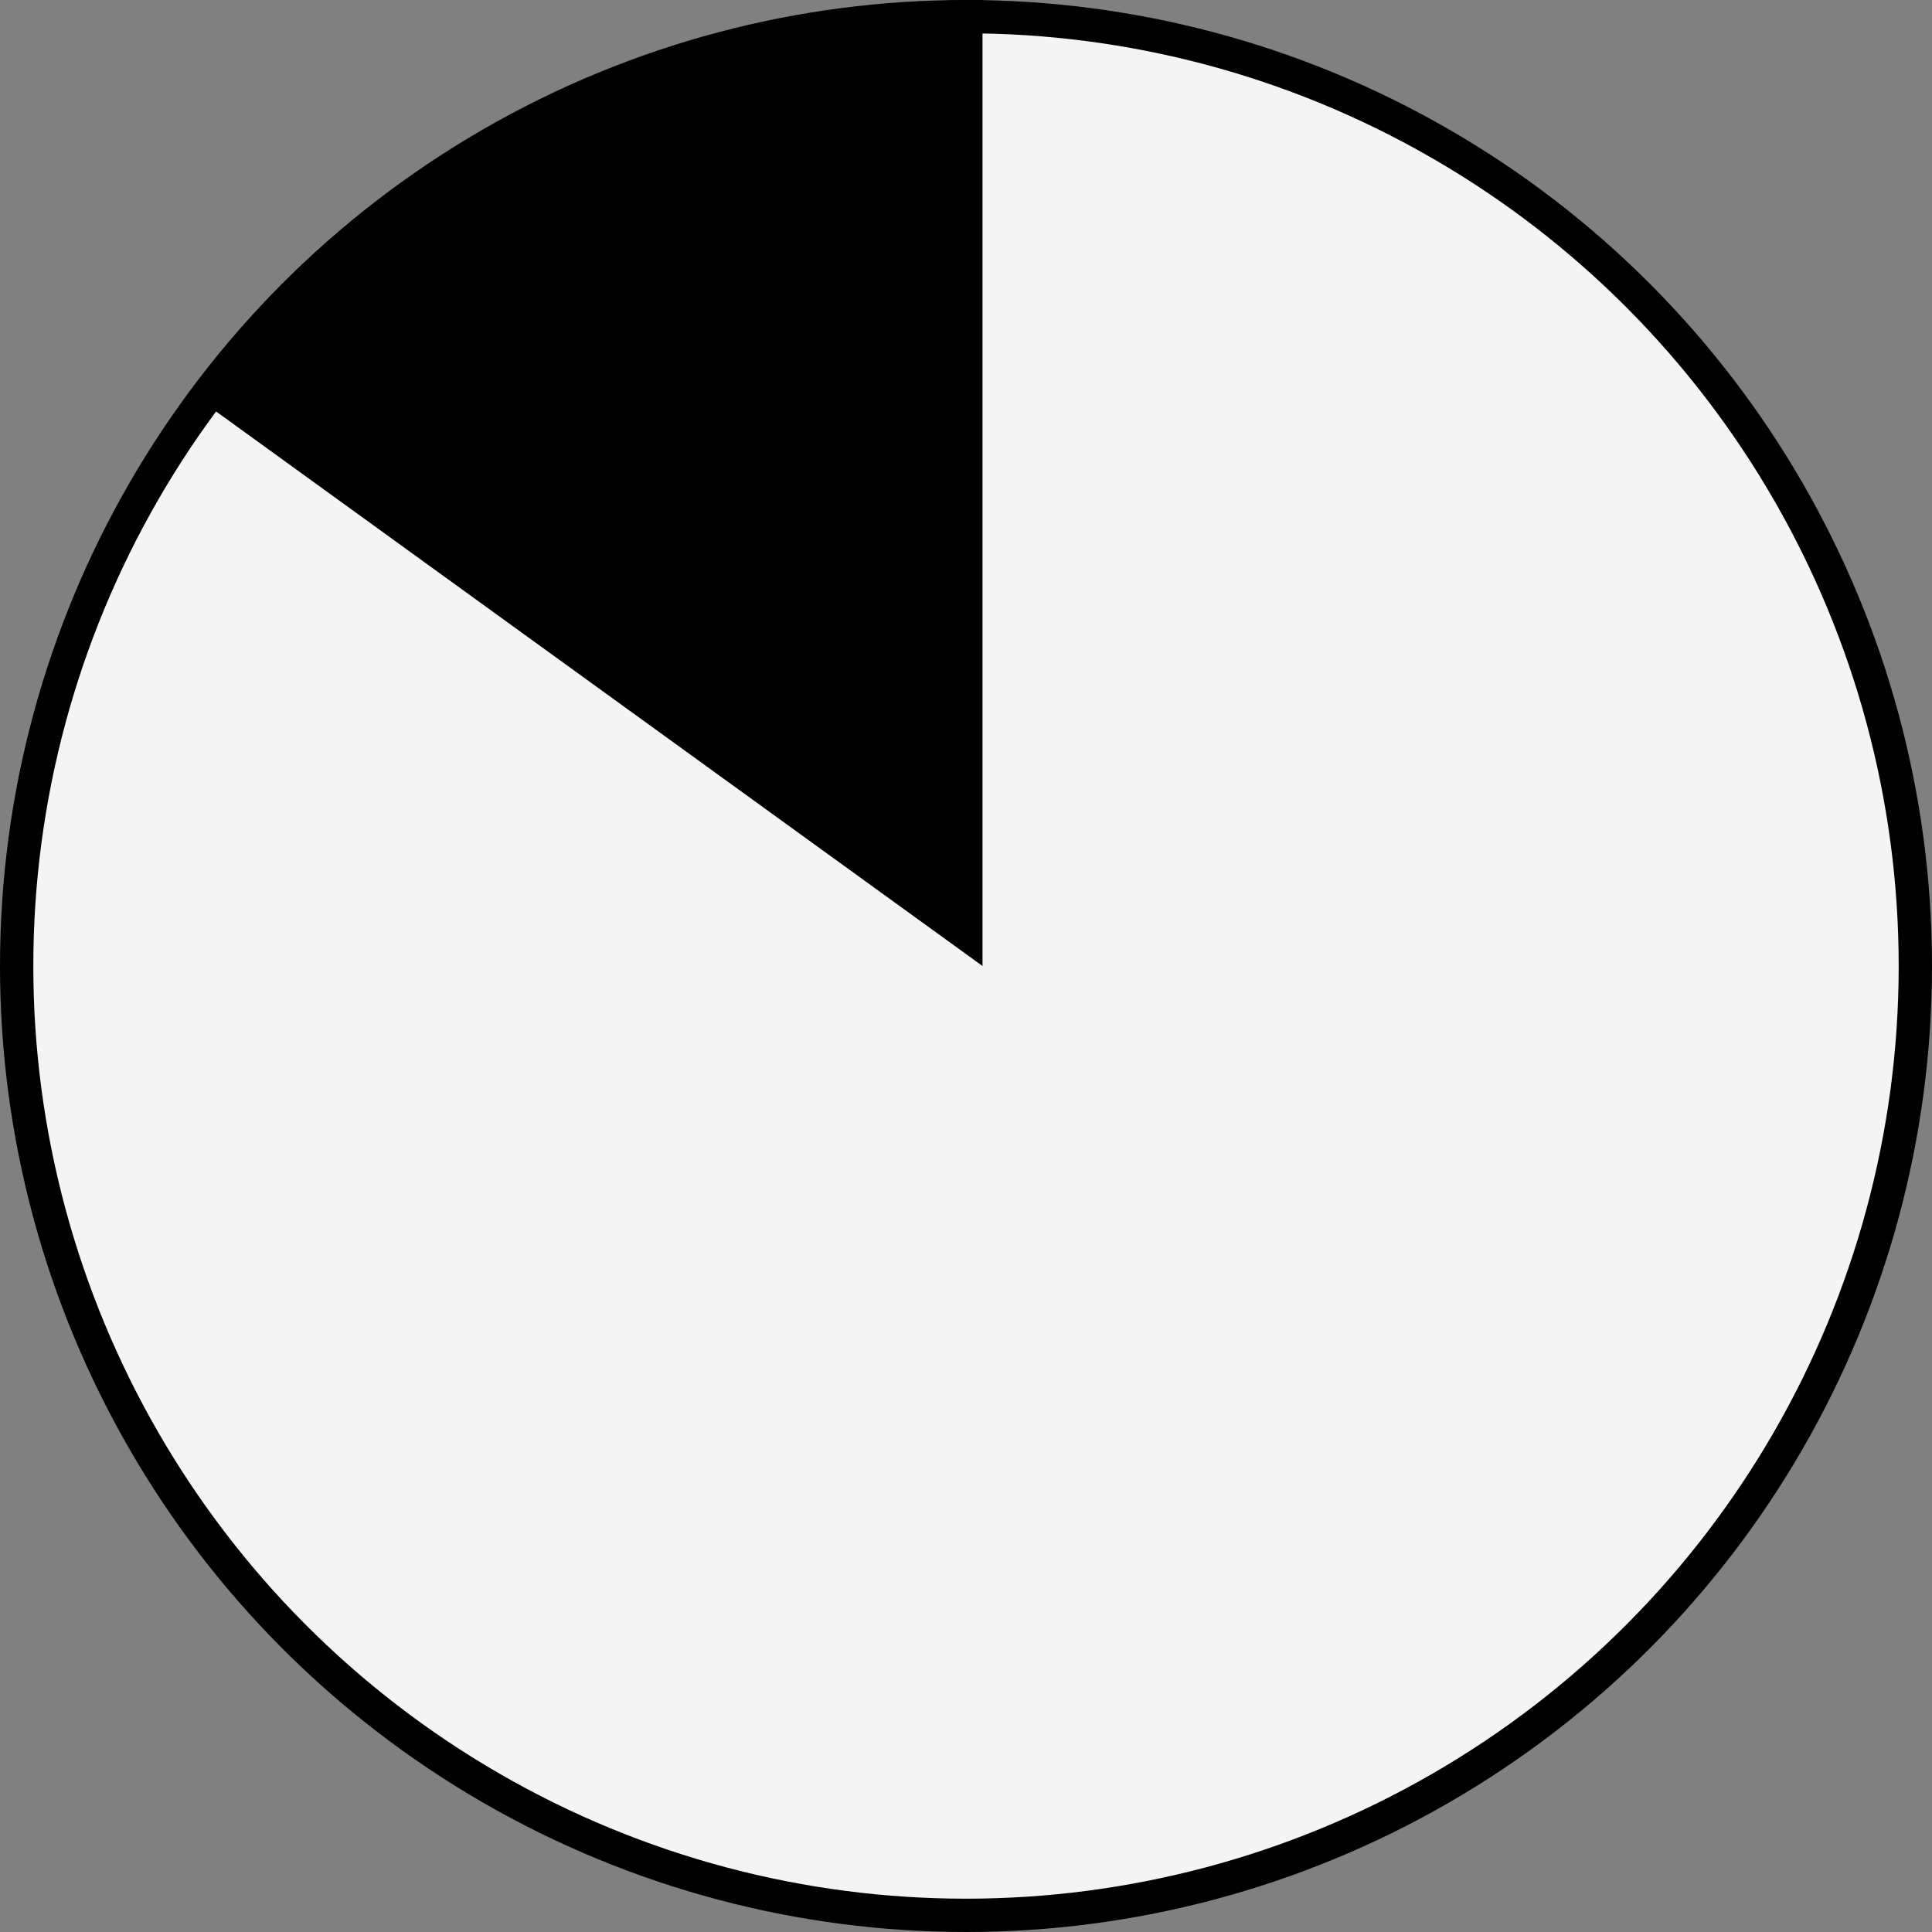 <svg xmlns="http://www.w3.org/2000/svg" width="29" height="29" viewBox="0 0 29 29" fill="none"><rect x="0" y="0" width="29" height="29" fill="#808080" stroke="none"/><g id="Group 7"><circle id="Ellipse 11" cx="14.5" cy="14.5" r="14.25" fill="#F5F4F4" stroke="black" stroke-width="0.5"></circle><path id="Ellipse 8" d="M14.748 14.5L3 6C5.635 2.365 9.915 0 14.748 0V14.5Z" fill="black"></path></g></svg>